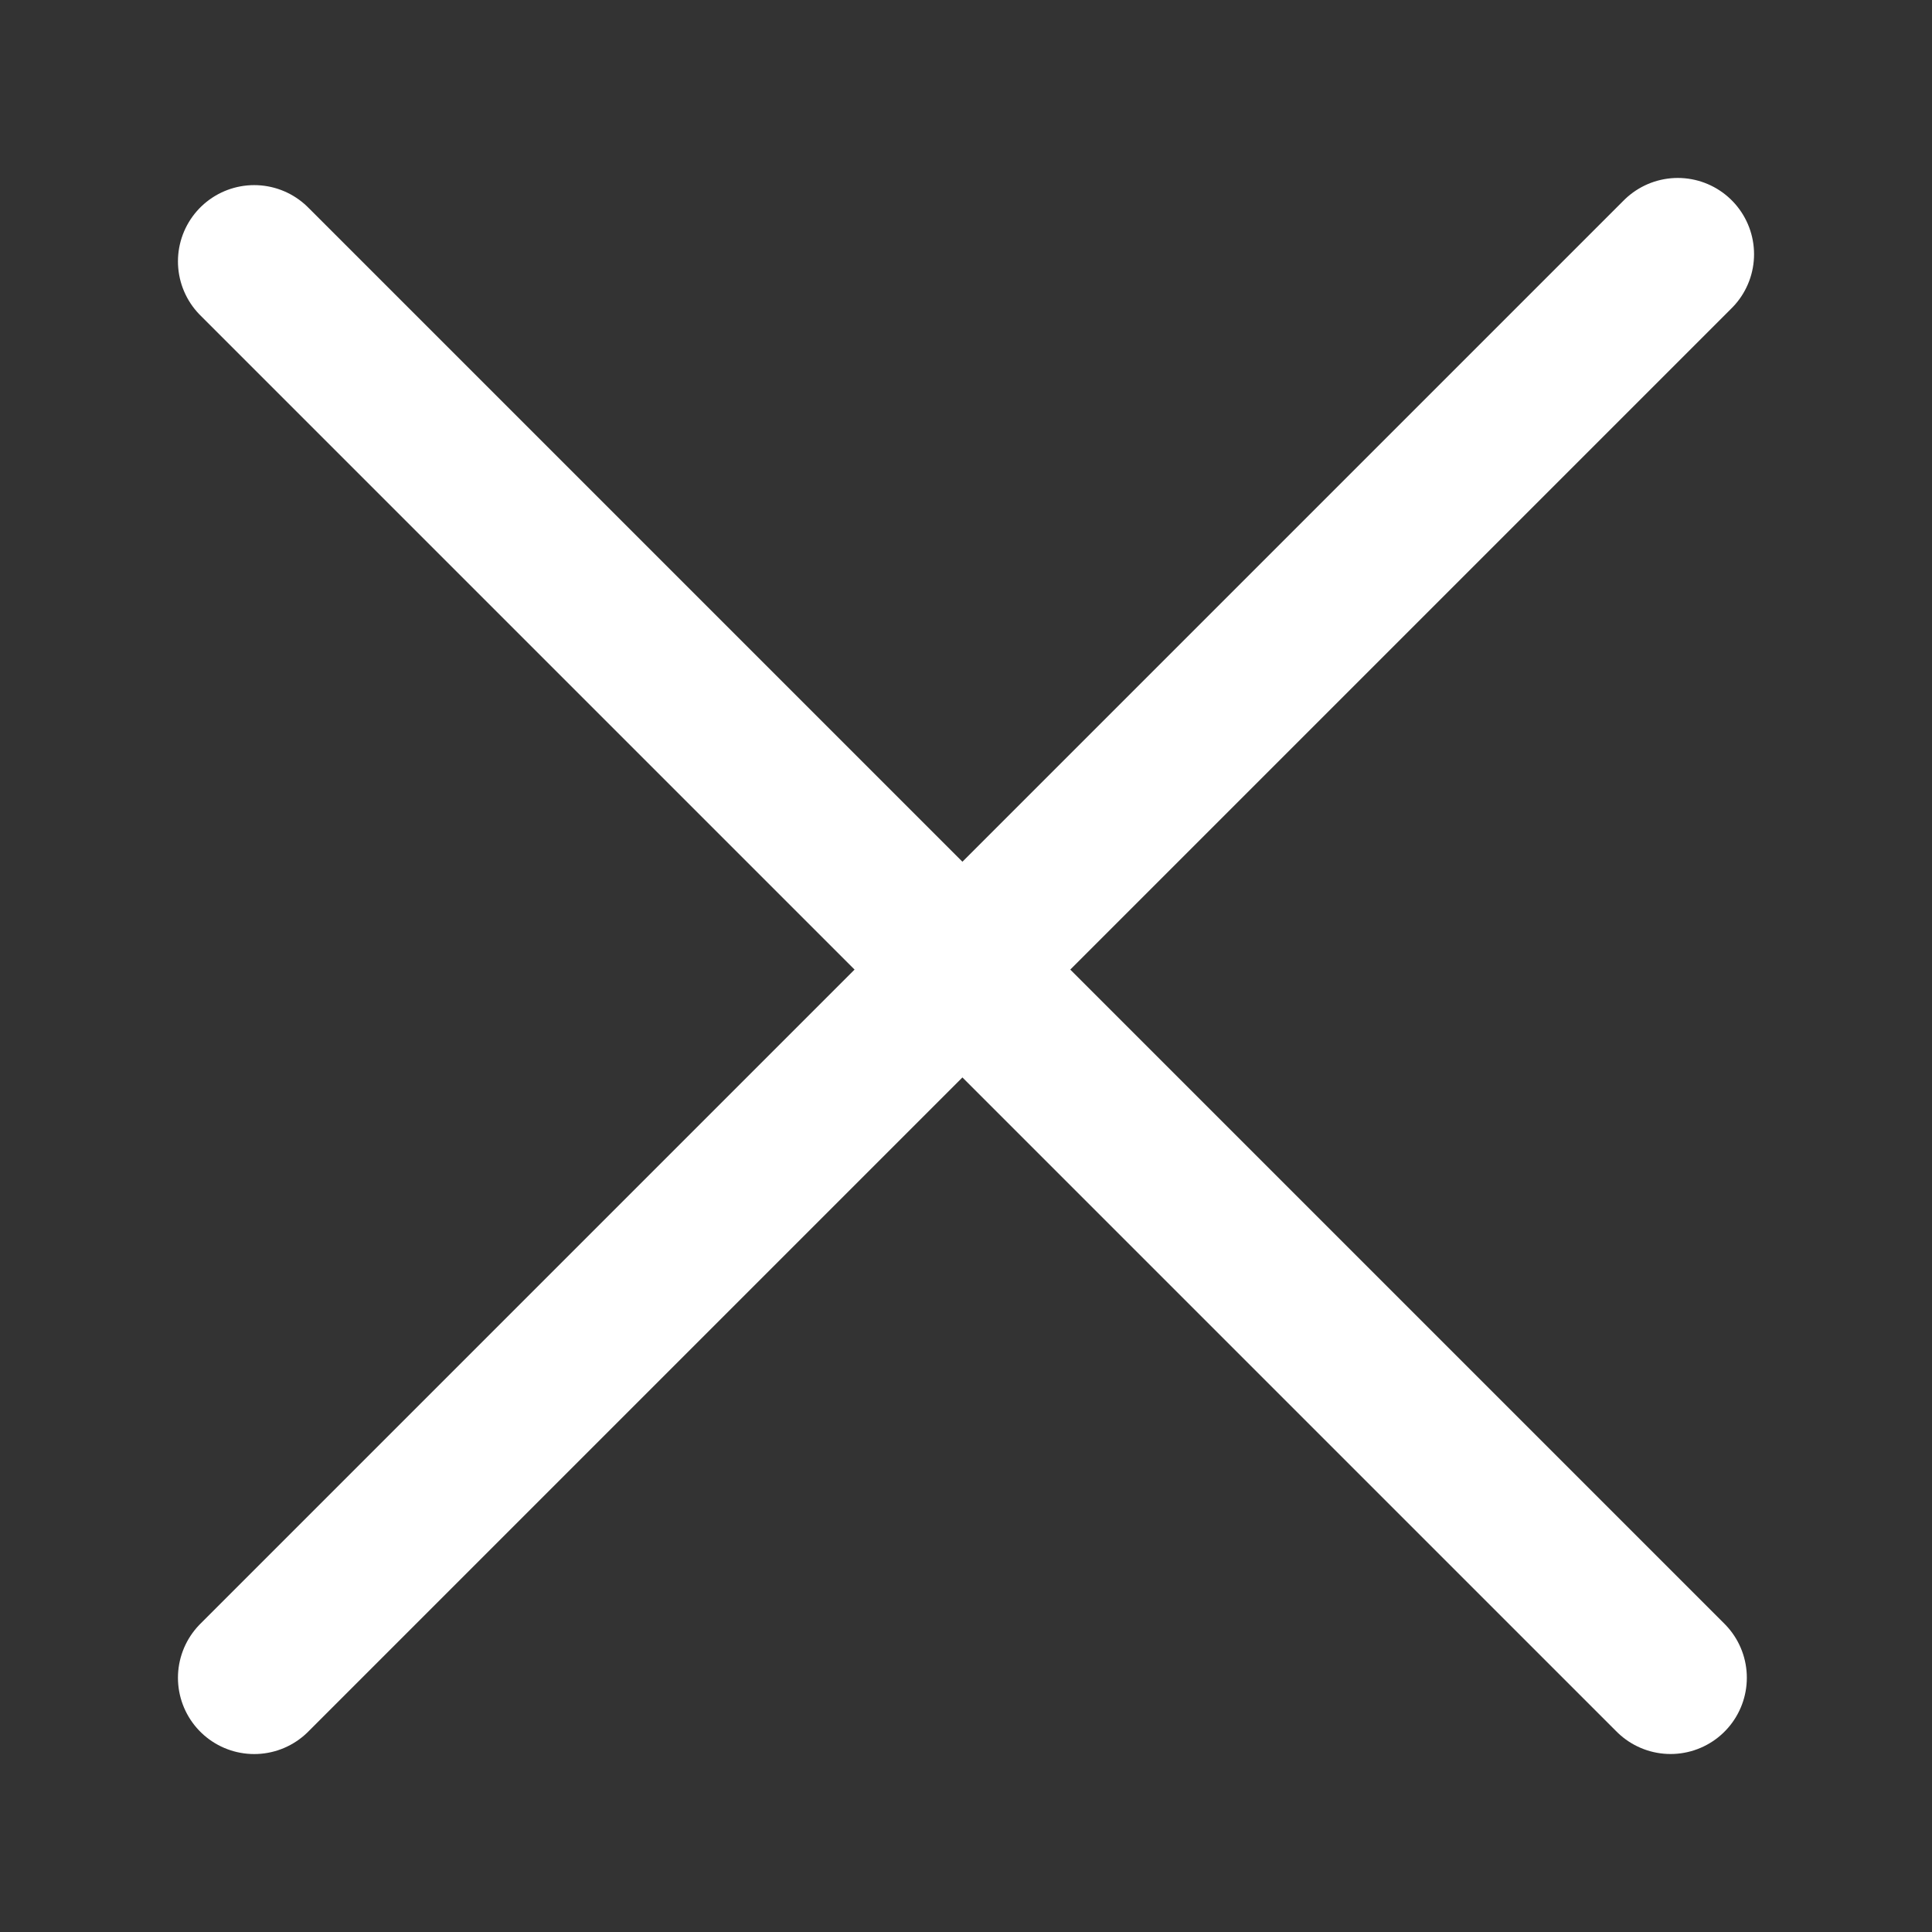 <?xml version="1.0" encoding="UTF-8"?> <svg xmlns="http://www.w3.org/2000/svg" width="38" height="38" viewBox="0 0 38 38" fill="none"><rect x="0" y="0" width="38" height="38" fill="#333333" stroke="none"/><path d="M5 33L33 5M5 5.141L32.858 32.999" stroke="white" stroke-width="3" stroke-linecap="round"></path></svg> 